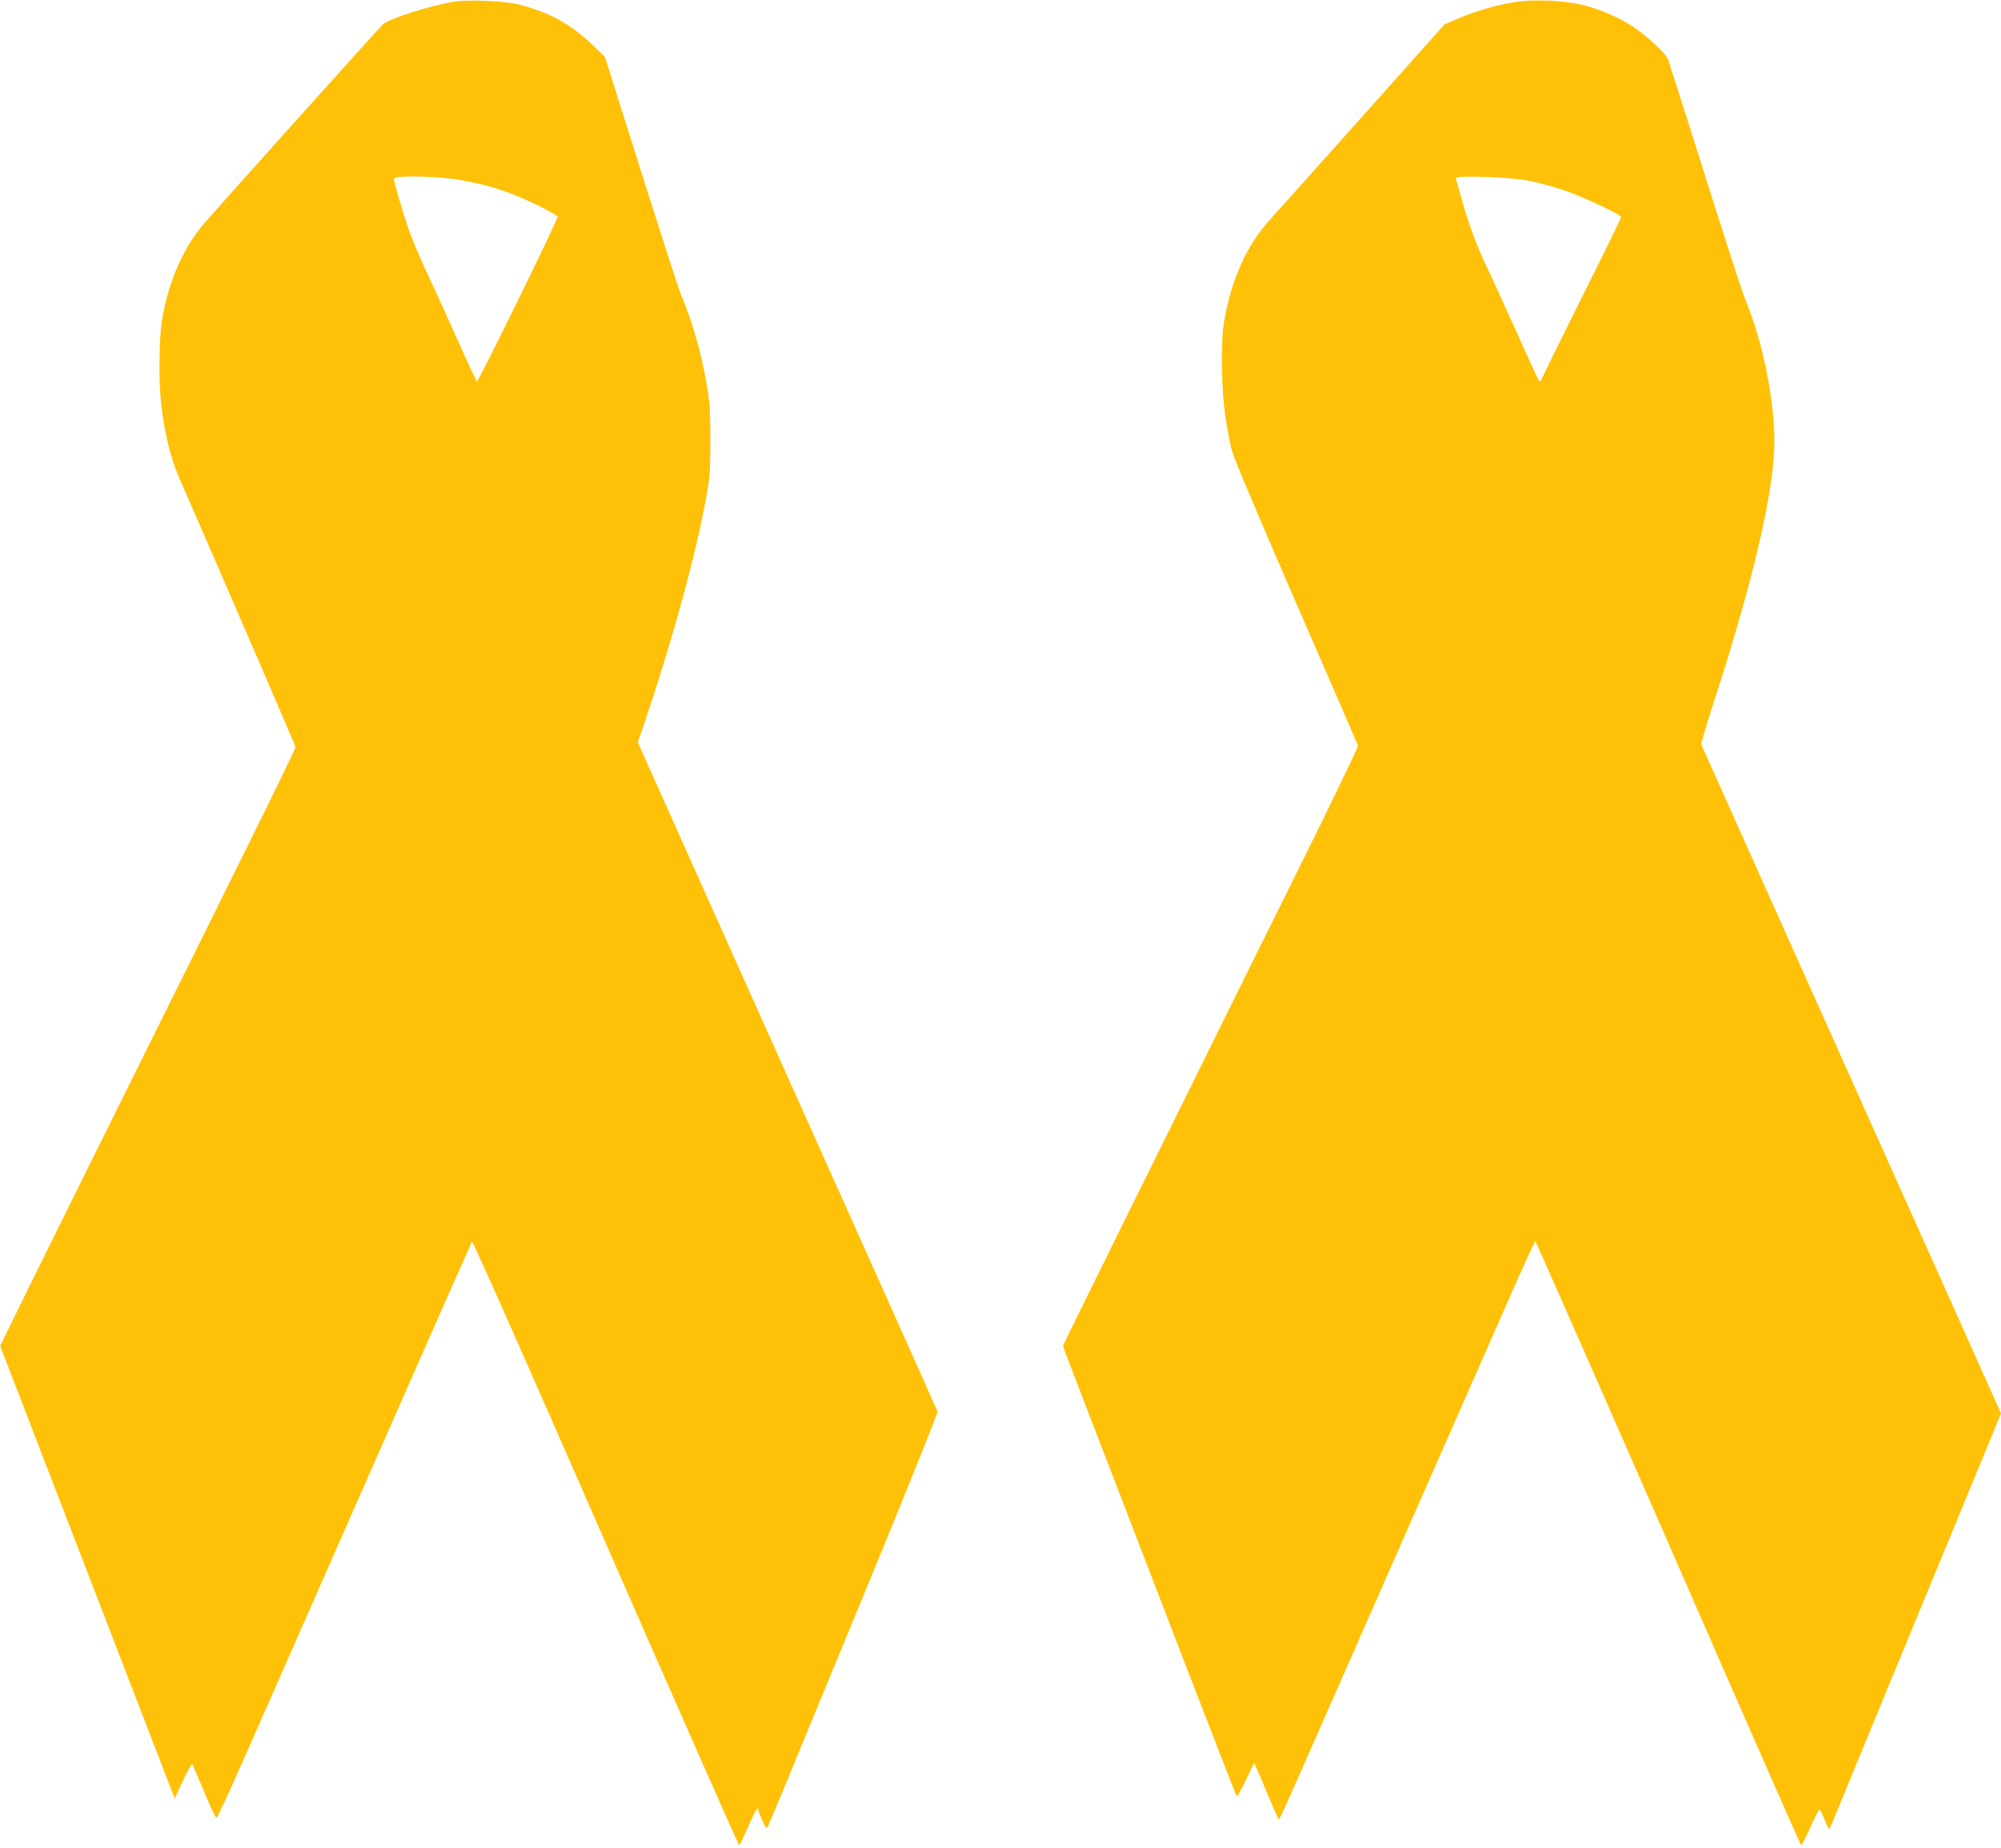 <?xml version="1.0" standalone="no"?>
<!DOCTYPE svg PUBLIC "-//W3C//DTD SVG 20010904//EN"
 "http://www.w3.org/TR/2001/REC-SVG-20010904/DTD/svg10.dtd">
<svg version="1.0" xmlns="http://www.w3.org/2000/svg"
 width="1280pt" height="1182pt" viewBox="0 0 1280 1182"
 preserveAspectRatio="xMidYMid meet">
<g transform="translate(0,1182) scale(0.1,-0.1)"
fill="#ffc107" stroke="none">
<path d="M2903 11809 c-141 -22 -405 -105 -452 -143 -14 -11 -1037 -1150
-1144 -1274 -137 -158 -235 -386 -272 -630 -18 -116 -20 -377 -5 -517 22 -195
59 -349 115 -479 342 -783 745 -1717 745 -1725 0 -13 -155 -330 -595 -1216
-622 -1252 -952 -1919 -1126 -2272 l-168 -343 280 -727 c596 -1546 798 -2070
817 -2118 l20 -50 52 113 c29 62 56 110 59 107 3 -4 37 -82 76 -175 38 -92 74
-169 79 -170 5 -1 82 164 171 367 164 371 297 674 1045 2373 226 514 415 940
419 947 4 8 358 -790 855 -1927 467 -1067 852 -1938 855 -1935 4 2 29 56 57
119 43 102 64 137 64 107 0 -5 12 -35 26 -67 19 -43 28 -54 34 -44 4 8 55 130
113 270 58 140 301 732 542 1314 240 583 434 1067 432 1075 -3 9 -162 367
-355 796 -433 966 -1459 3254 -1518 3388 l-44 99 40 116 c184 546 330 1078
397 1448 24 132 27 175 27 369 0 183 -4 242 -22 349 -36 209 -94 413 -162 571
-20 47 -134 401 -386 1200 l-104 330 -77 75 c-139 134 -274 209 -473 261 -88
23 -320 33 -417 18z m33 -1139 c192 -33 327 -77 513 -168 62 -31 115 -61 118
-68 5 -13 -505 -1054 -516 -1054 -3 0 -60 120 -125 268 -66 147 -154 341 -197
432 -43 91 -94 212 -114 270 -39 113 -95 305 -95 327 0 22 272 17 416 -7z"/>
<path d="M9680 11805 c-110 -18 -241 -56 -351 -103 l-88 -37 -522 -585 c-287
-322 -553 -618 -590 -659 -154 -167 -254 -390 -300 -666 -21 -127 -16 -431 10
-600 11 -77 29 -174 40 -215 11 -44 178 -441 411 -975 216 -495 394 -907 397
-915 2 -8 -192 -411 -433 -895 -240 -484 -510 -1028 -599 -1210 -89 -181 -318
-644 -509 -1029 -190 -384 -346 -701 -346 -706 0 -4 36 -101 81 -216 110 -285
373 -968 725 -1883 162 -420 298 -770 303 -778 5 -10 24 21 59 96 28 61 53
111 55 111 2 0 37 -81 78 -180 41 -99 77 -180 80 -180 3 0 55 114 116 252 61
139 346 786 633 1438 287 652 603 1371 703 1597 100 227 184 413 188 413 3 0
385 -867 849 -1927 463 -1061 846 -1932 850 -1936 4 -5 31 46 60 112 29 66 56
119 60 116 4 -2 17 -31 31 -65 13 -33 26 -60 29 -60 3 0 13 19 22 43 9 23 140
341 291 707 151 366 390 945 531 1287 l256 621 -154 344 c-84 189 -406 906
-714 1593 -308 688 -669 1493 -802 1790 -133 297 -244 545 -247 552 -3 7 34
130 81 275 252 776 386 1354 386 1663 0 265 -72 628 -176 884 -34 84 -101 290
-363 1121 -73 228 -136 427 -142 442 -14 35 -129 143 -209 198 -92 63 -214
117 -325 146 -126 32 -326 41 -455 19z m111 -1143 c53 -11 146 -37 207 -57
121 -40 372 -158 372 -174 0 -6 -114 -239 -254 -519 -139 -279 -255 -515 -258
-523 -3 -8 -8 -11 -12 -7 -4 3 -73 152 -152 330 -80 177 -167 368 -194 423
-52 107 -114 277 -156 433 -15 53 -29 103 -32 111 -8 22 352 9 479 -17z"/>
</g>
</svg>

